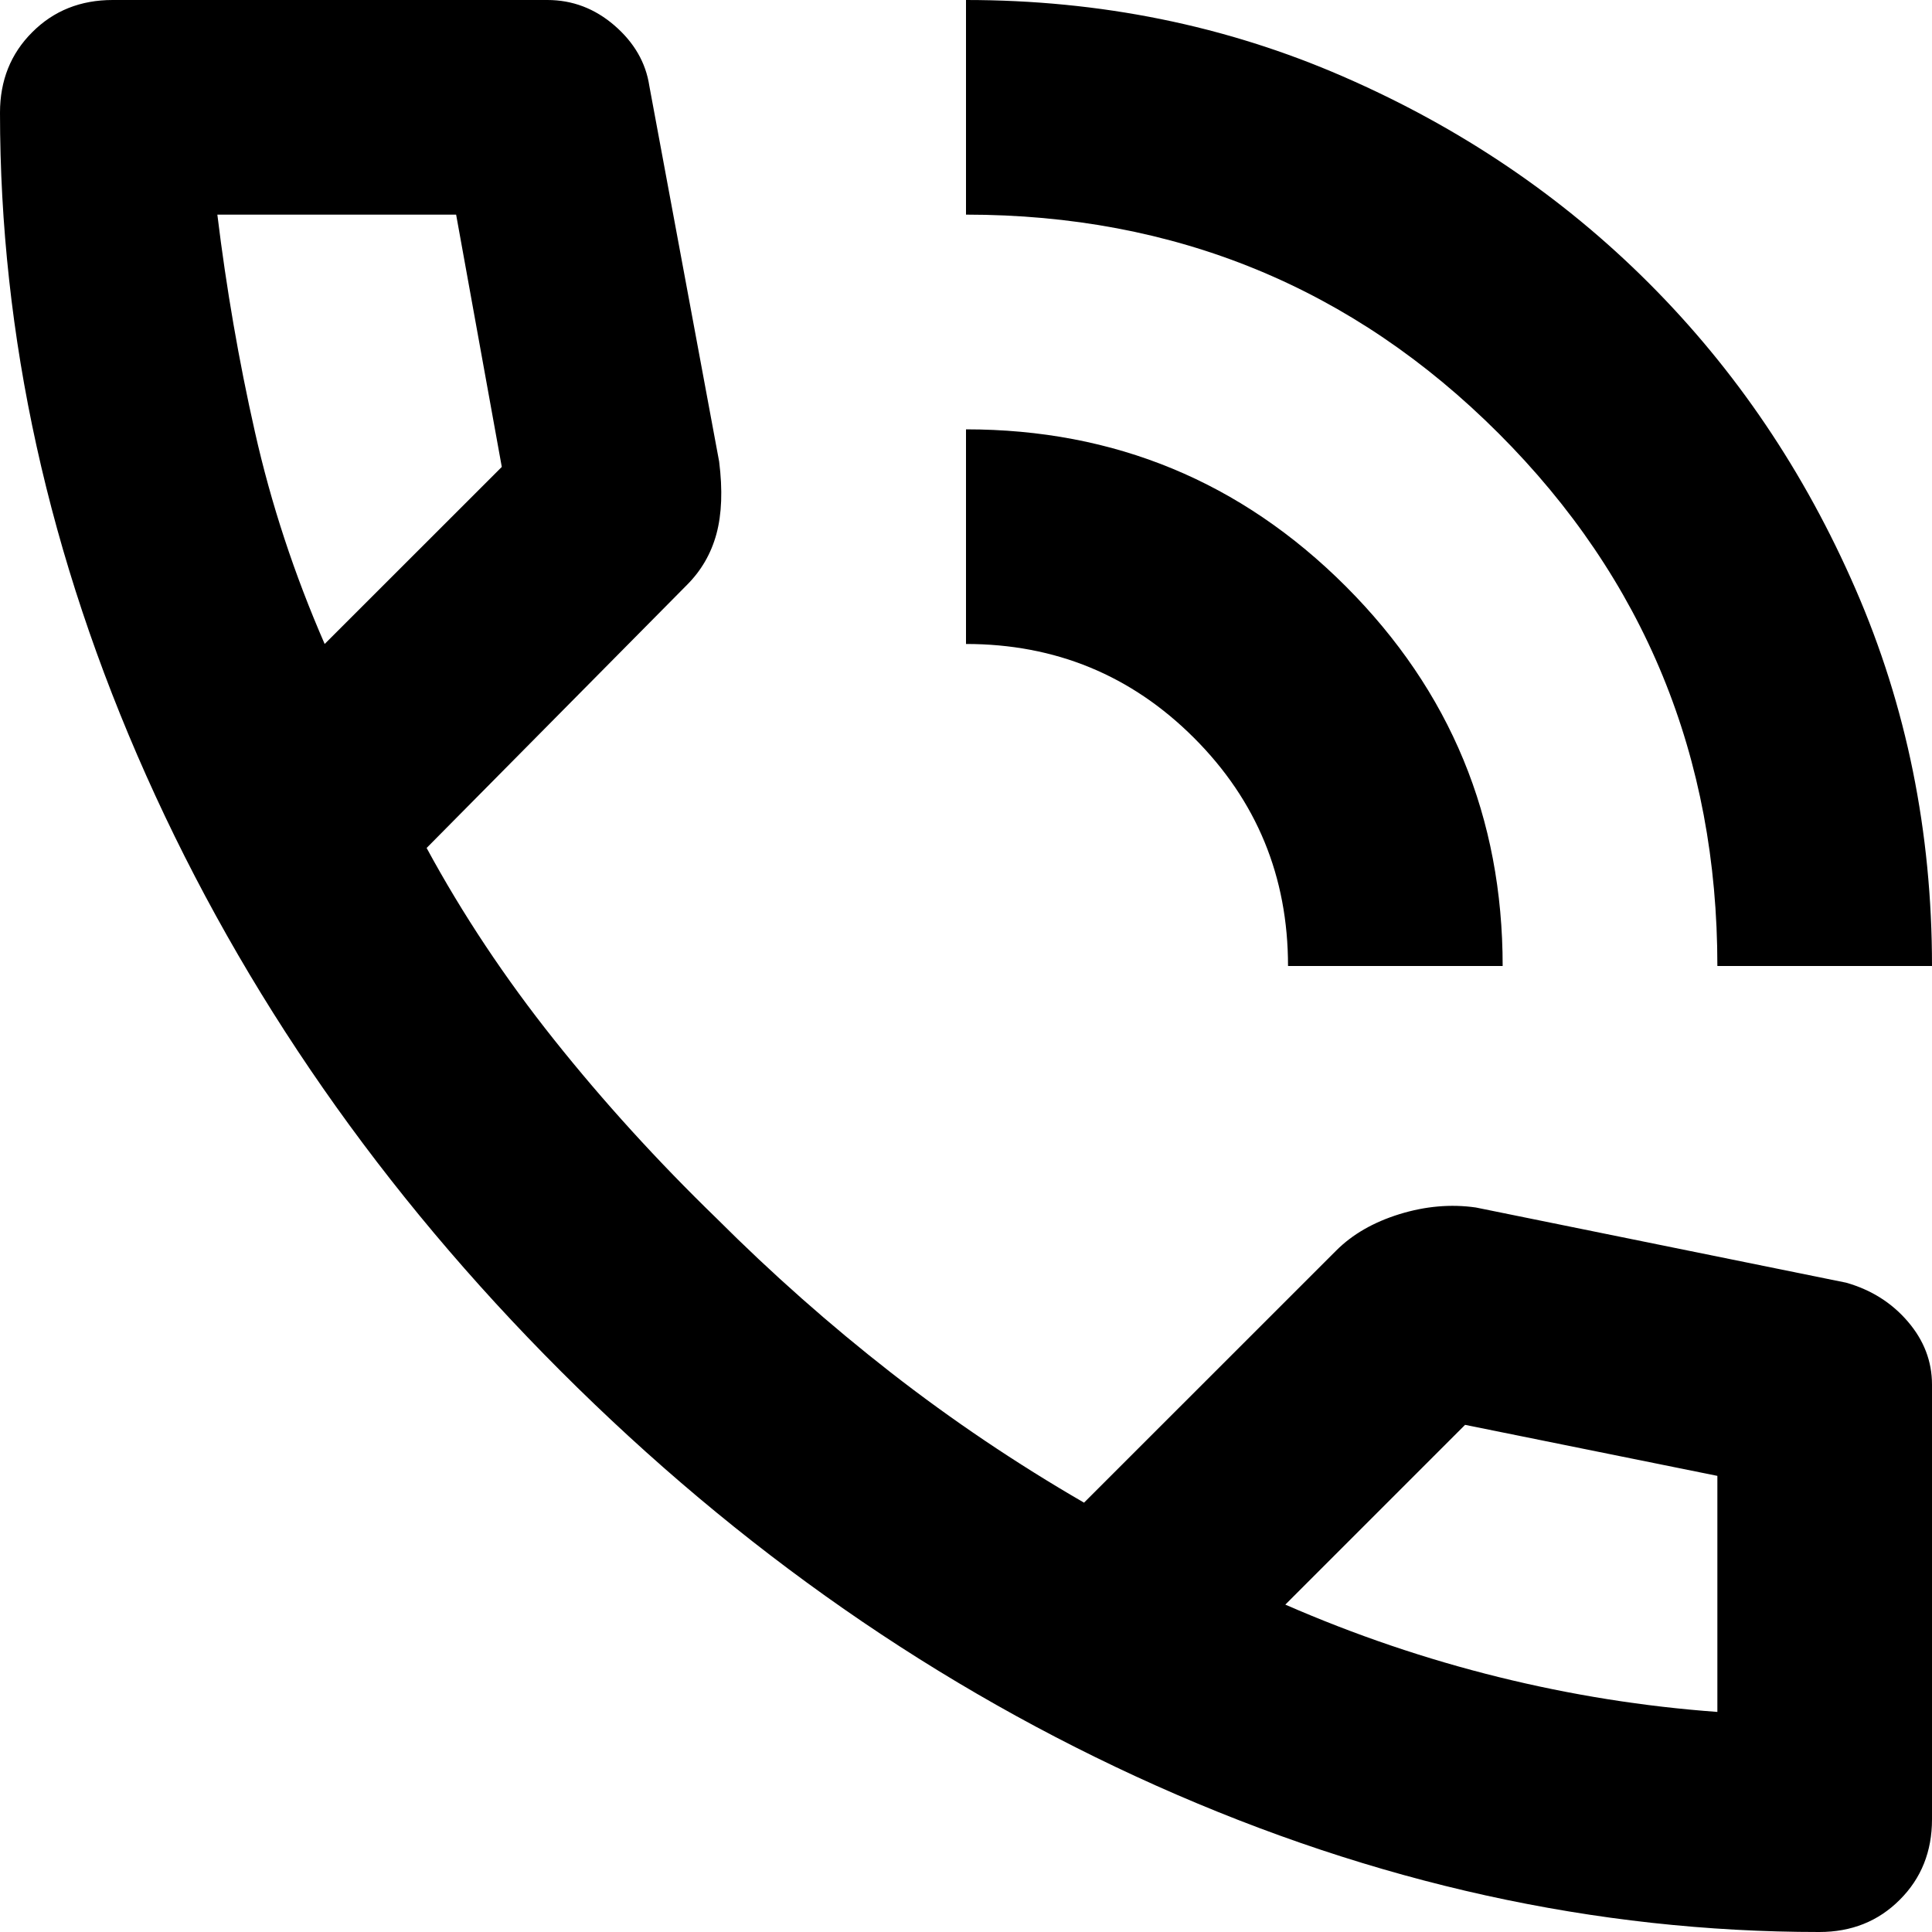 <svg width="22" height="22" viewBox="0 0 22 22" fill="none" xmlns="http://www.w3.org/2000/svg">
<path d="M19.556 11C19.556 8.617 18.726 6.595 17.065 4.935C15.405 3.275 13.383 2.444 11 2.444V0C12.528 0 13.959 0.29 15.293 0.871C16.627 1.451 17.788 2.236 18.776 3.224C19.764 4.212 20.549 5.373 21.129 6.707C21.71 8.041 22 9.472 22 11H19.556ZM14.667 11C14.667 9.981 14.31 9.116 13.597 8.403C12.884 7.69 12.018 7.333 11 7.333V4.889C12.691 4.889 14.132 5.485 15.324 6.676C16.515 7.868 17.111 9.309 17.111 11H14.667ZM20.717 22C18.17 22 15.655 21.445 13.169 20.335C10.684 19.224 8.423 17.651 6.386 15.614C4.349 13.577 2.775 11.316 1.665 8.831C0.555 6.345 0 3.83 0 1.283C0 0.917 0.122 0.611 0.367 0.367C0.611 0.122 0.917 0 1.283 0H6.233C6.519 0 6.773 0.097 6.997 0.29C7.221 0.484 7.354 0.713 7.394 0.978L8.189 5.256C8.23 5.581 8.219 5.856 8.158 6.081C8.097 6.305 7.985 6.498 7.822 6.661L4.858 9.656C5.266 10.409 5.75 11.137 6.31 11.84C6.87 12.543 7.486 13.22 8.158 13.872C8.79 14.504 9.452 15.089 10.144 15.629C10.837 16.169 11.57 16.663 12.344 17.111L15.217 14.239C15.4 14.056 15.639 13.918 15.935 13.826C16.23 13.735 16.52 13.709 16.806 13.75L21.022 14.606C21.307 14.687 21.542 14.835 21.725 15.049C21.908 15.262 22 15.502 22 15.767V20.717C22 21.083 21.878 21.389 21.633 21.633C21.389 21.878 21.083 22 20.717 22ZM3.697 7.333L5.714 5.317L5.194 2.444H2.475C2.577 3.28 2.719 4.105 2.903 4.919C3.086 5.734 3.351 6.539 3.697 7.333ZM14.636 18.272C15.431 18.619 16.24 18.893 17.065 19.097C17.89 19.301 18.72 19.433 19.556 19.494V16.806L16.683 16.225L14.636 18.272Z" fill="black"/>
</svg>
